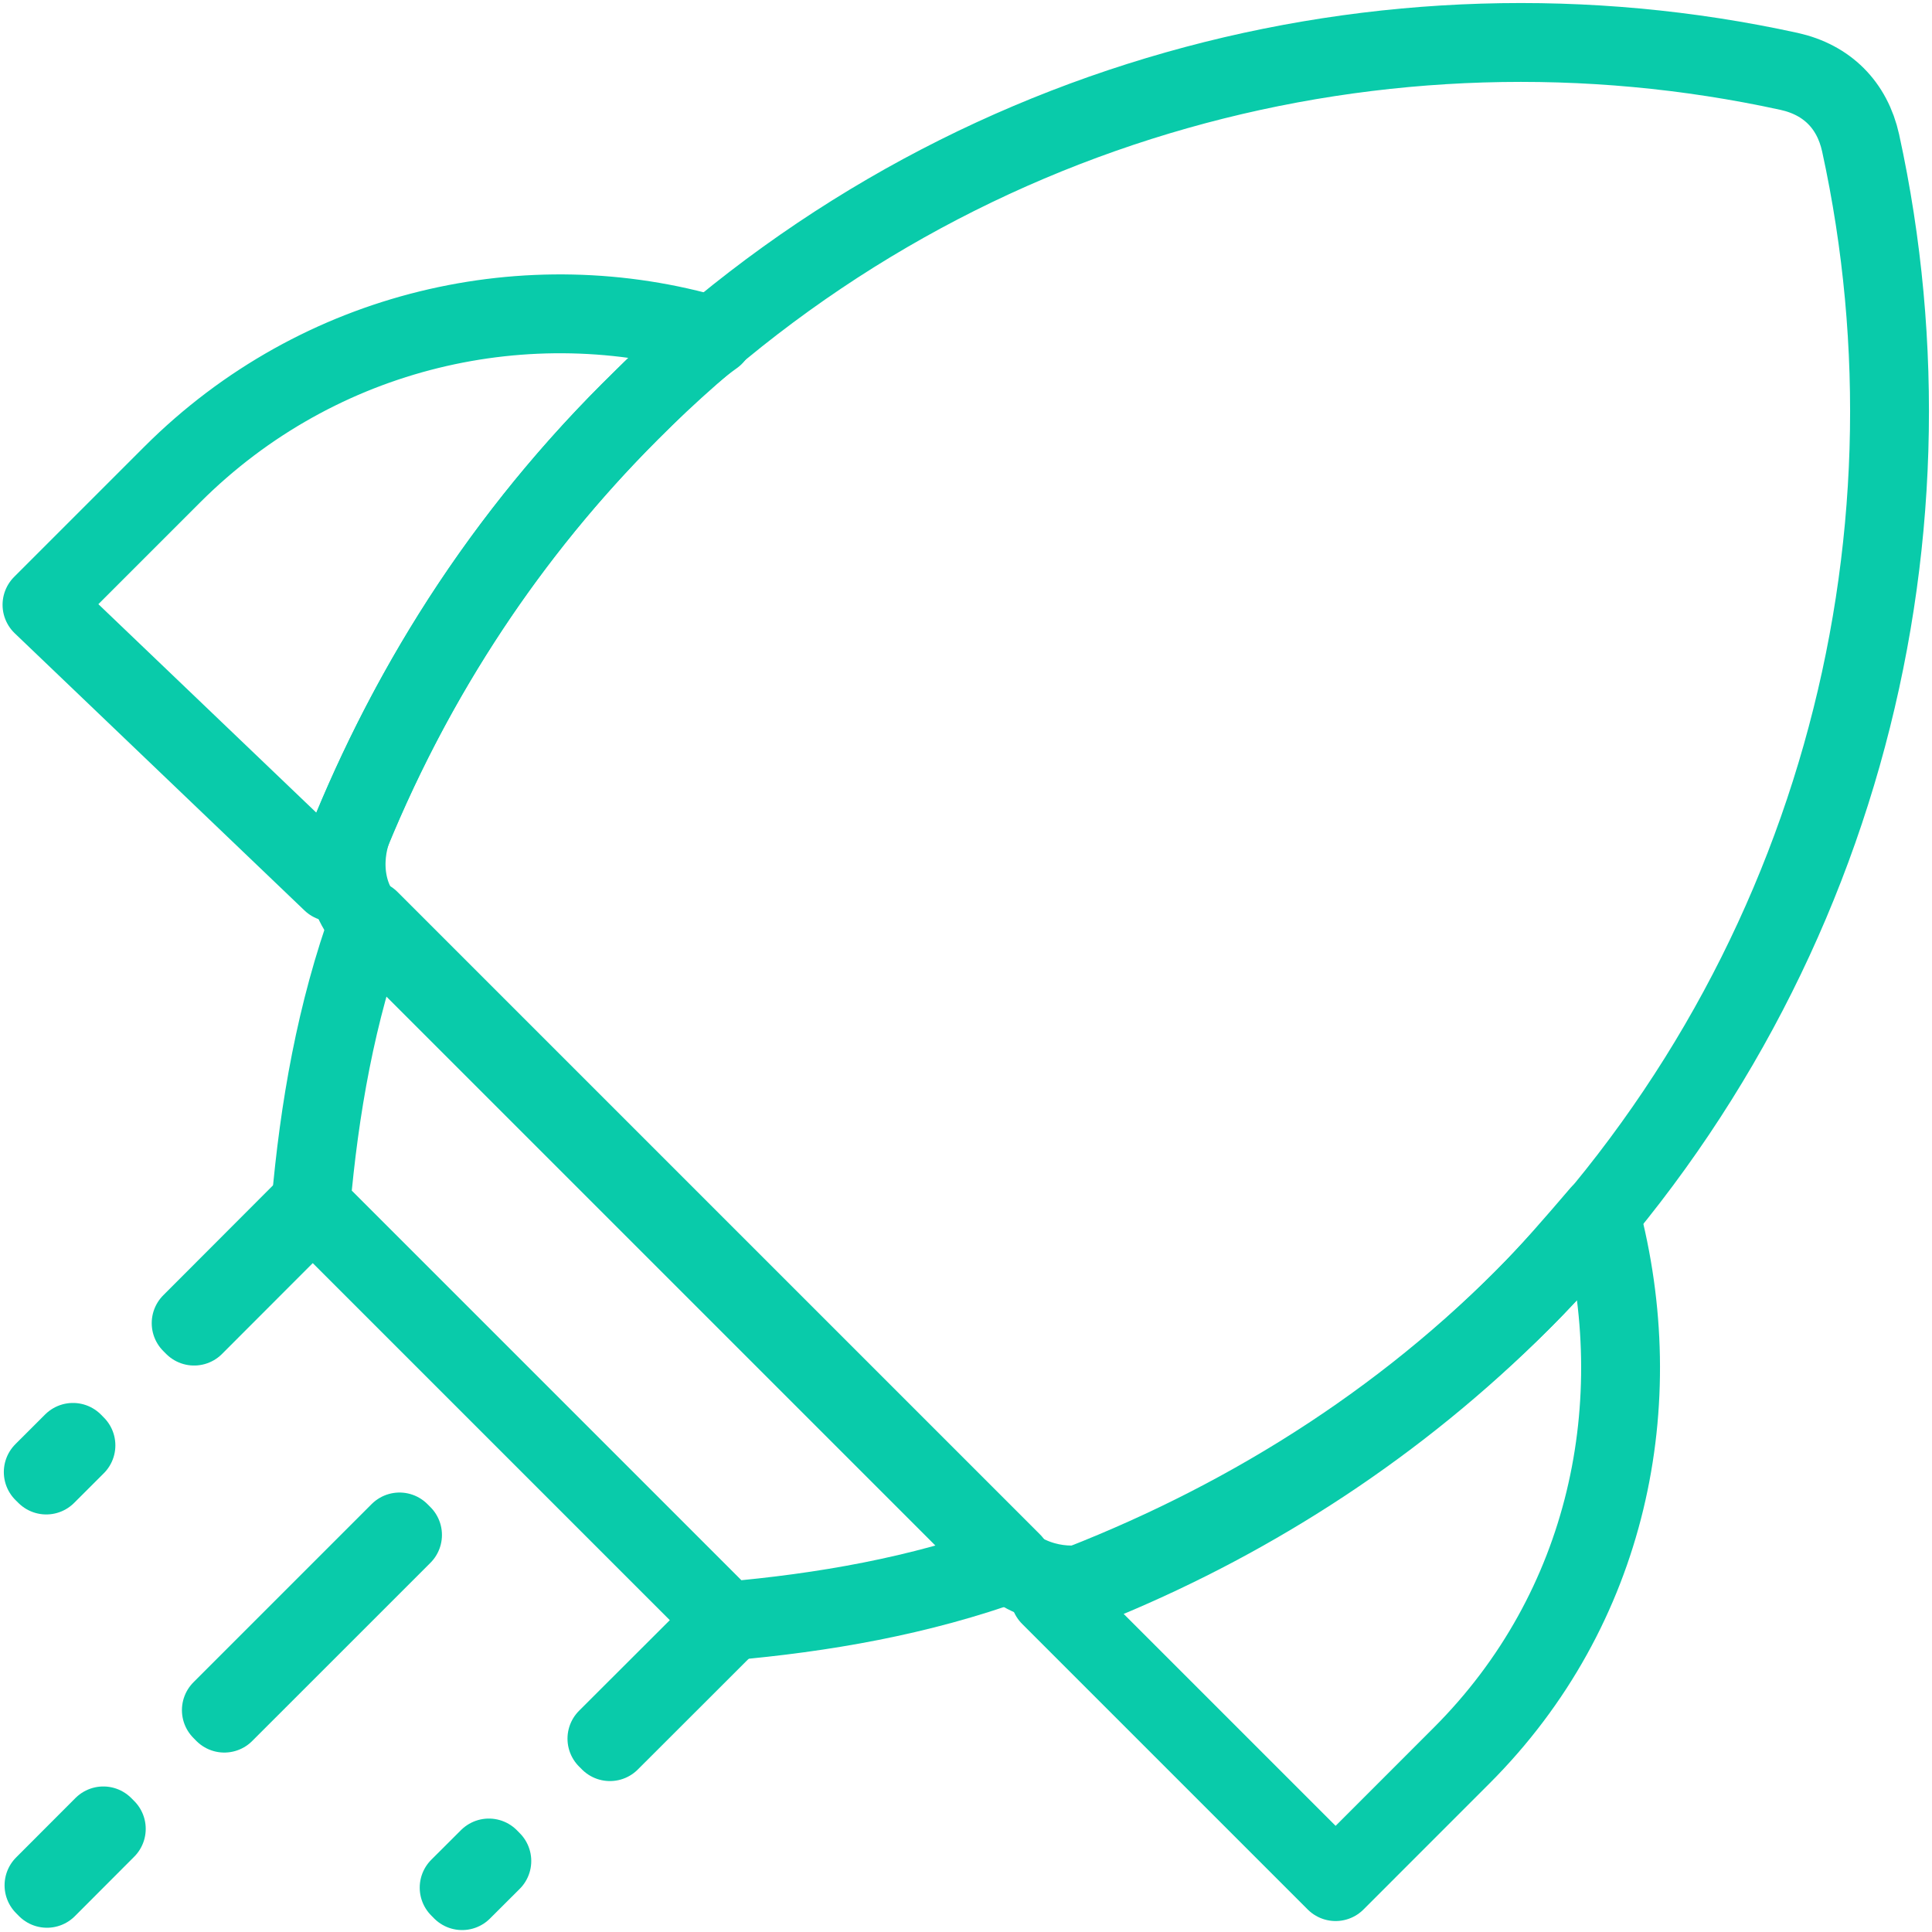<?xml version="1.0" encoding="UTF-8" standalone="no"?>
<svg width="49" height="49" viewBox="0 0 49 49" fill="none" xmlns="http://www.w3.org/2000/svg">
<path d="M38.561 33.022C46.55 25.033 49.426 13.848 47.189 3.622C46.976 2.663 46.337 2.024 45.378 1.811C35.152 -0.426 23.967 2.45 15.978 10.439C12.889 13.528 10.546 17.15 8.948 20.985C8.628 21.837 8.735 22.902 9.48 23.541L25.459 39.52C26.098 40.159 27.163 40.372 28.015 40.052C31.85 38.454 35.472 36.111 38.561 33.022Z" stroke="#09CBAA" stroke-width="2" stroke-miterlimit="10" stroke-linecap="round" stroke-linejoin="round"/>
<path d="M37.069 44.526C40.798 40.798 41.863 35.578 40.585 30.785C39.946 31.531 39.306 32.276 38.667 32.915C35.152 36.431 30.998 38.881 26.63 40.478L33.874 47.722L37.069 44.526Z" stroke="#09CBAA" stroke-width="2" stroke-miterlimit="10" stroke-linecap="round" stroke-linejoin="round"/>
<path d="M15.978 10.439C16.724 9.694 17.363 9.054 18.109 8.522C13.422 7.137 8.096 8.309 4.367 12.037L1.065 15.339L8.415 22.37C10.013 18.002 12.463 13.954 15.978 10.439Z" stroke="#09CBAA" stroke-width="2" stroke-miterlimit="10" stroke-linecap="round" stroke-linejoin="round"/>
<path d="M9.374 23.328C8.522 25.672 8.096 28.122 7.883 30.572L18.428 41.117C20.878 40.904 23.328 40.478 25.672 39.626L9.374 23.328Z" stroke="#09CBAA" stroke-width="2" stroke-miterlimit="10" stroke-linecap="round" stroke-linejoin="round"/>
<path d="M7.858 30.543L4.848 33.558L4.923 33.633L7.934 30.618L7.858 30.543Z" stroke="#09CBAA" stroke-width="2" stroke-miterlimit="10" stroke-linecap="round" stroke-linejoin="round"/>
<path d="M18.408 41.086L15.393 44.096L15.469 44.172L18.483 41.161L18.408 41.086Z" stroke="#09CBAA" stroke-width="2" stroke-miterlimit="10" stroke-linecap="round" stroke-linejoin="round"/>
<path d="M10.133 38.854L5.614 43.373L5.689 43.449L10.209 38.93L10.133 38.854Z" stroke="#09CBAA" stroke-width="2" stroke-miterlimit="10" stroke-linecap="round" stroke-linejoin="round"/>
<path d="M12.399 47.123L11.645 47.875L11.72 47.951L12.474 47.199L12.399 47.123Z" stroke="#09CBAA" stroke-width="2" stroke-miterlimit="10" stroke-linecap="round" stroke-linejoin="round"/>
<path d="M1.851 36.582L1.097 37.335L1.173 37.41L1.926 36.658L1.851 36.582Z" stroke="#09CBAA" stroke-width="2" stroke-miterlimit="10" stroke-linecap="round" stroke-linejoin="round"/>
<path d="M2.621 46.309L1.116 47.816L1.191 47.892L2.696 46.384L2.621 46.309Z" stroke="#09CBAA" stroke-width="2" stroke-miterlimit="10" stroke-linecap="round" stroke-linejoin="round"/>
</svg>
